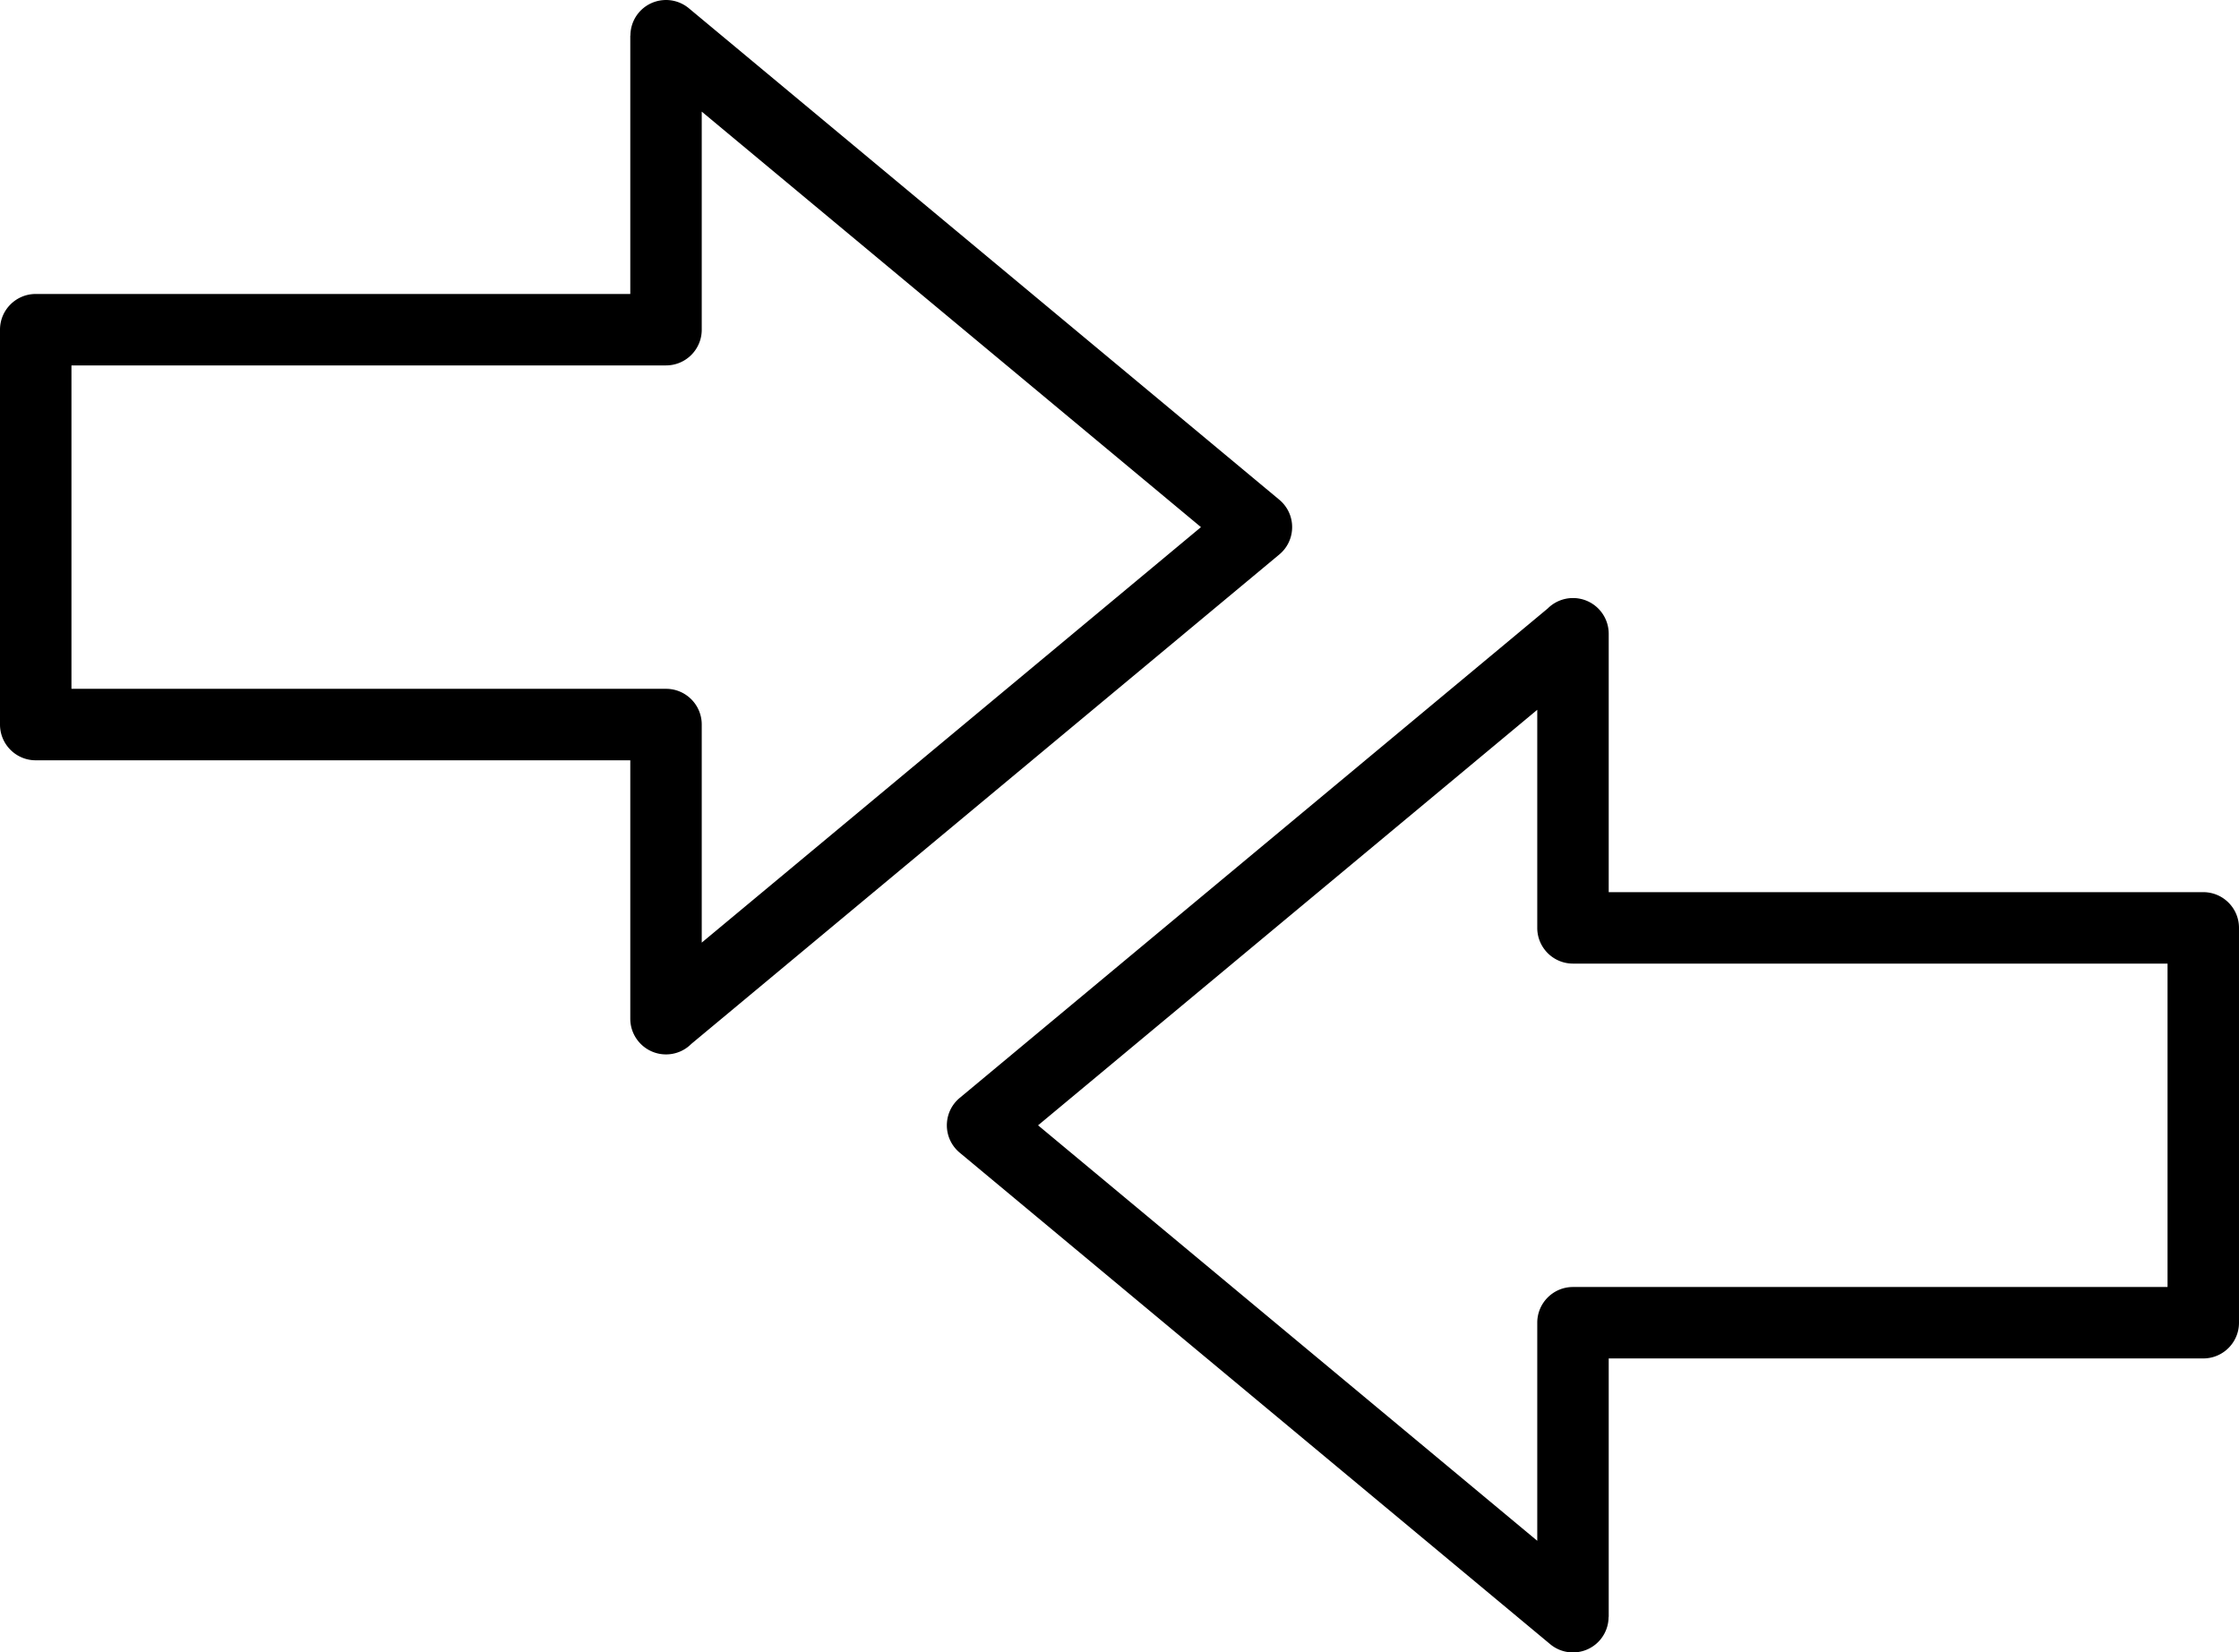 <svg xmlns="http://www.w3.org/2000/svg" shape-rendering="geometricPrecision" text-rendering="geometricPrecision" image-rendering="optimizeQuality" fill-rule="evenodd" clip-rule="evenodd" viewBox="0 0 512 377.95"><path fill-rule="nonzero" d="M16.34 157.55H152.3c4.52 0 8.17 3.66 8.17 8.17v49.88l114.16-95.03-114.16-95.04v49.88c0 4.51-3.65 8.17-8.17 8.17H16.34v73.97zm479.32 62.85H359.7c-4.51 0-8.17-3.66-8.17-8.17v-49.88l-114.15 95.04 114.15 95.03v-49.88c0-4.51 3.66-8.17 8.17-8.17h135.96V220.4zm-127.79-16.34h135.96c4.51 0 8.17 3.66 8.17 8.17v90.31c0 4.51-3.66 8.17-8.17 8.17H367.87v59.11h-.03c0 1.83-.62 3.68-1.88 5.2-2.88 3.45-8.01 3.93-11.47 1.05L219.52 263.7c-.4-.33-.78-.7-1.12-1.11-2.87-3.45-2.4-8.59 1.05-11.46l134.48-111.96a8.173 8.173 0 0 1 13.94 5.79v59.1zM144.13 173.9H8.17c-4.51 0-8.17-3.66-8.17-8.18V75.41c0-4.51 3.66-8.17 8.17-8.17h135.96V8.14h.03c0-1.84.62-3.69 1.88-5.21a8.158 8.158 0 0 1 11.47-1.05l134.97 112.37c.4.33.78.7 1.12 1.11 2.87 3.46 2.4 8.59-1.05 11.46L158.07 238.78a8.115 8.115 0 0 1-5.77 2.39c-4.51 0-8.17-3.66-8.17-8.17v-59.1z"/></svg>